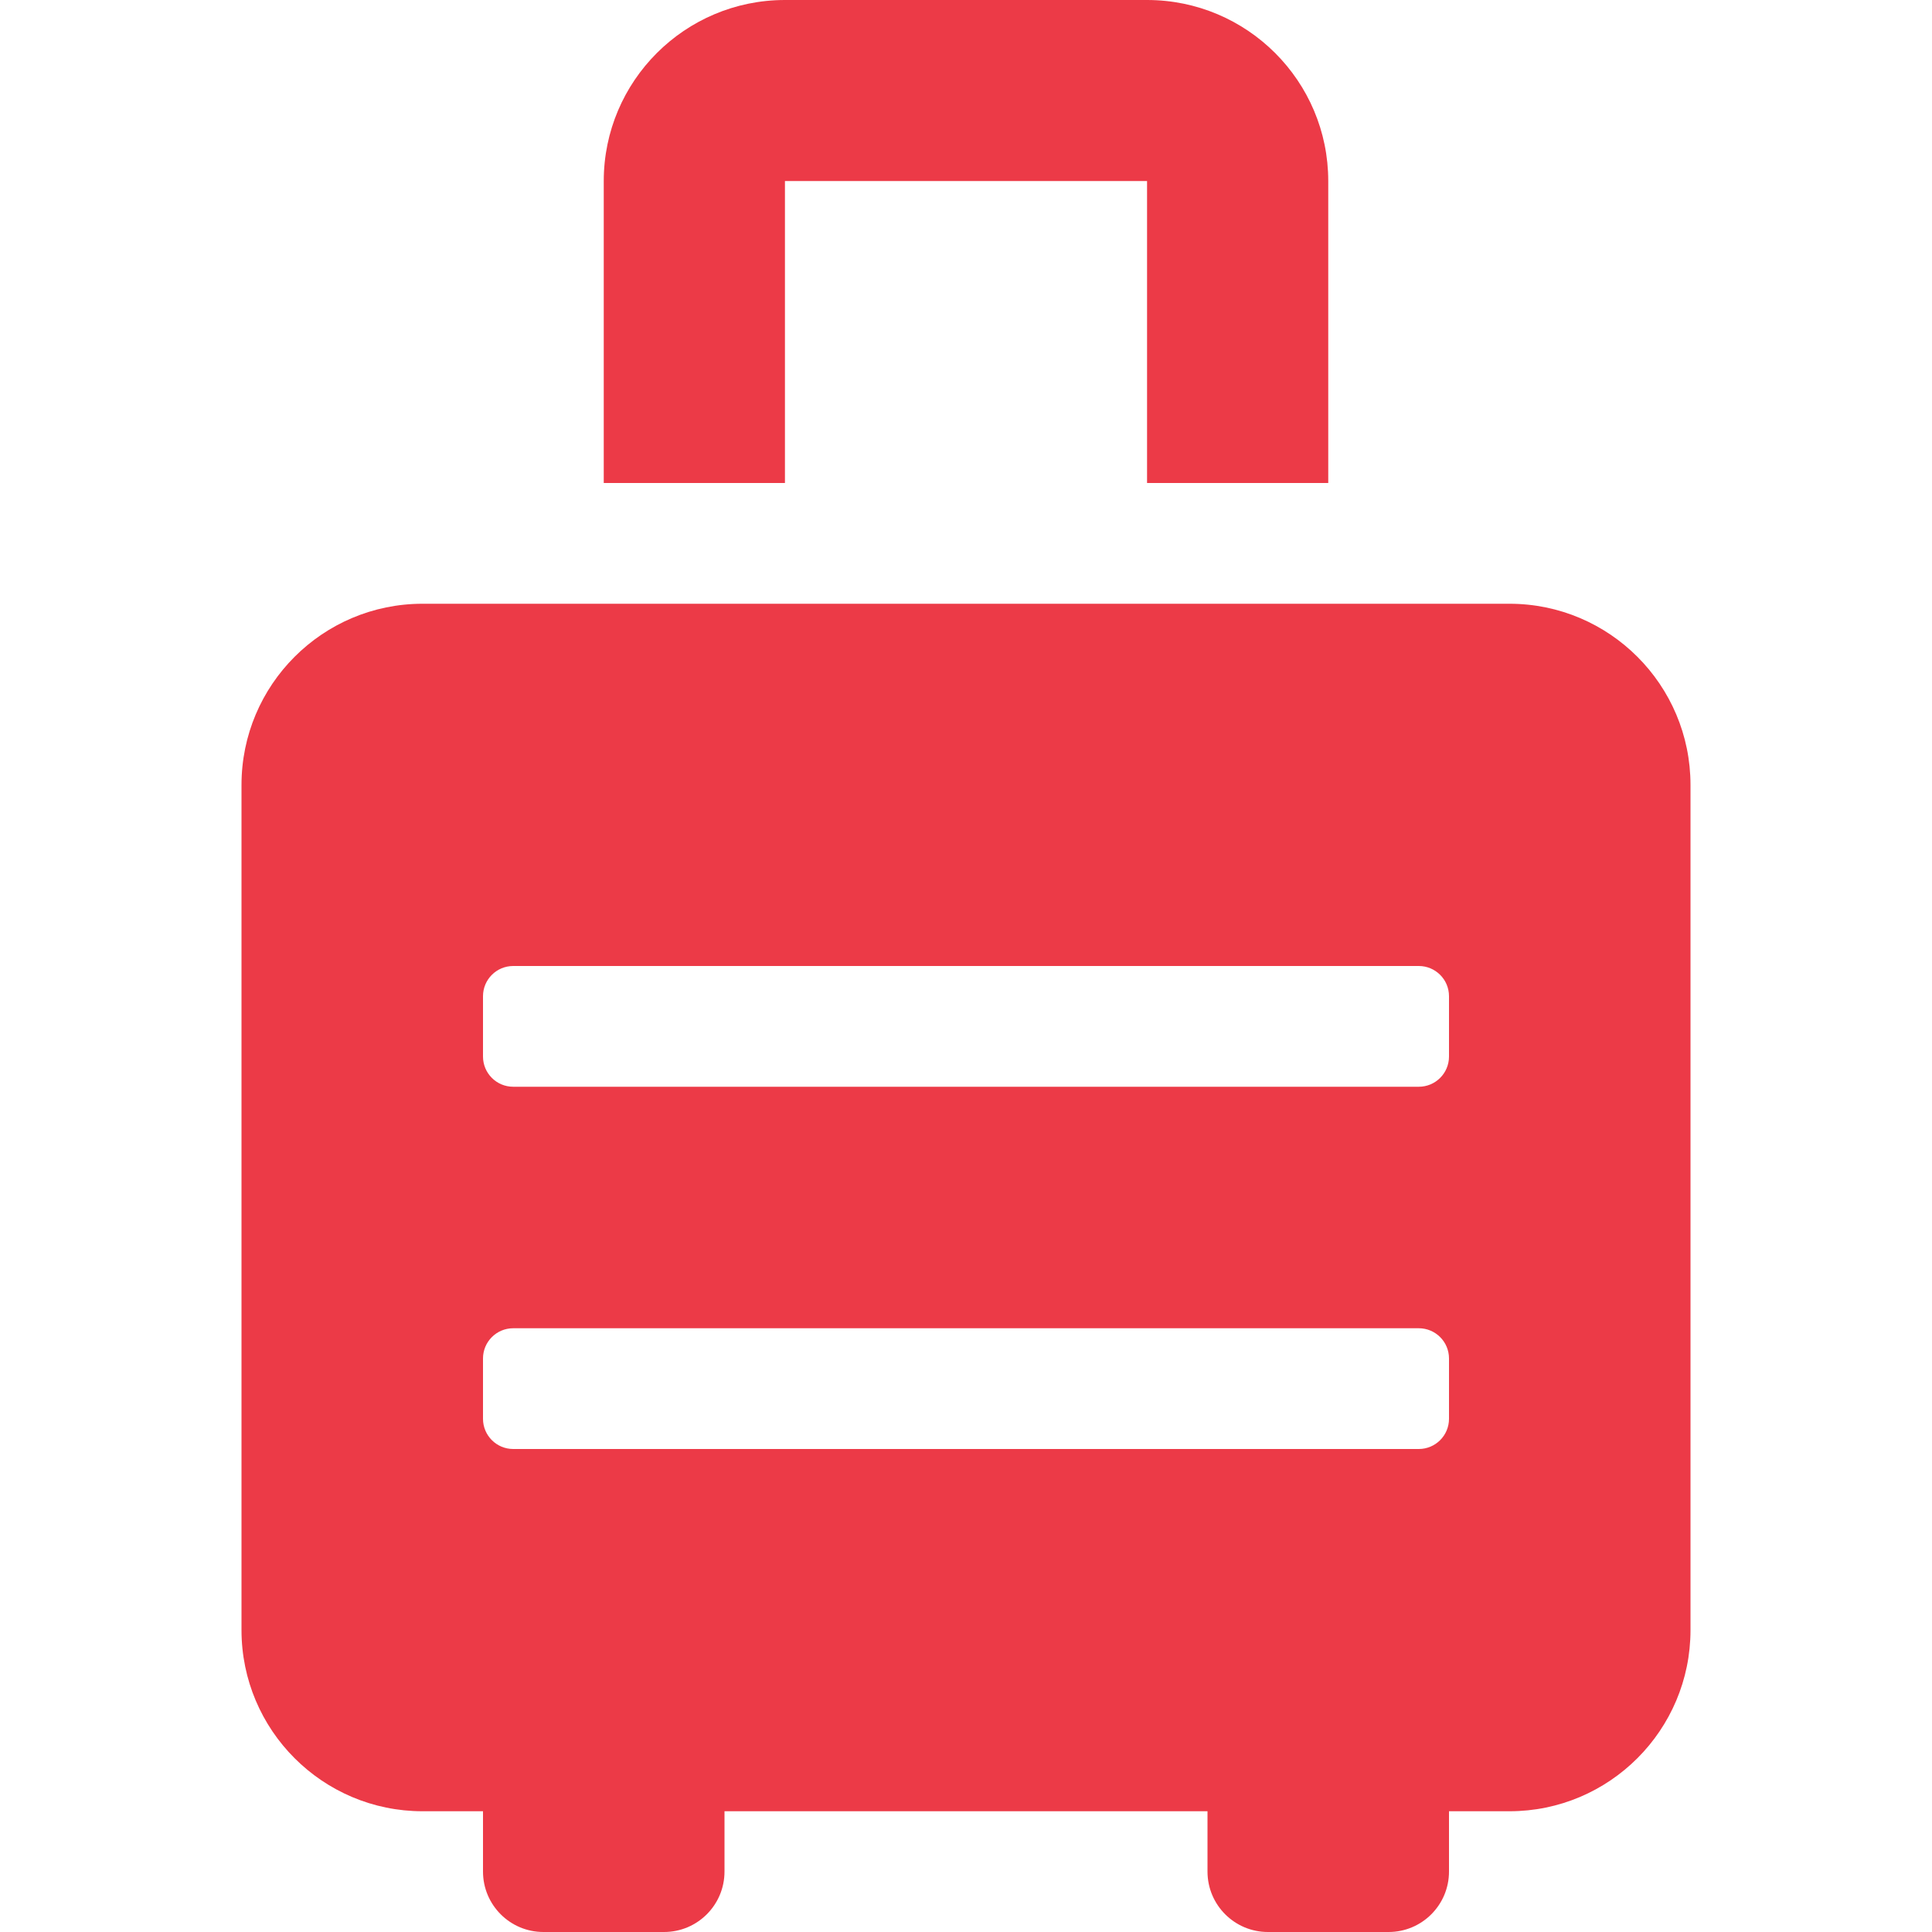 <svg width="14" height="14" viewBox="0 0 14 14" fill="none" xmlns="http://www.w3.org/2000/svg">
<path d="M10.938 4.375H3.062C2.338 4.375 1.75 4.963 1.75 5.688V11.812C1.75 12.537 2.338 13.125 3.062 13.125H3.5V13.562C3.5 13.804 3.696 14 3.938 14H4.812C5.054 14 5.25 13.804 5.25 13.562V13.125H8.75V13.562C8.75 13.804 8.946 14 9.188 14H10.062C10.304 14 10.5 13.804 10.5 13.562V13.125H10.938C11.662 13.125 12.25 12.537 12.25 11.812V5.688C12.25 4.963 11.662 4.375 10.938 4.375ZM10.5 10.281C10.5 10.402 10.402 10.5 10.281 10.5H3.719C3.598 10.5 3.5 10.402 3.5 10.281V9.844C3.5 9.723 3.598 9.625 3.719 9.625H10.281C10.402 9.625 10.5 9.723 10.5 9.844V10.281ZM10.5 7.656C10.5 7.777 10.402 7.875 10.281 7.875H3.719C3.598 7.875 3.5 7.777 3.5 7.656V7.219C3.5 7.098 3.598 7 3.719 7H10.281C10.402 7 10.5 7.098 10.5 7.219V7.656ZM5.688 1.312H8.312V3.5H9.625V1.312C9.625 0.588 9.037 0 8.312 0H5.688C4.963 0 4.375 0.588 4.375 1.312V3.5H5.688V1.312Z" fill="#EC3A47"/>
</svg>
